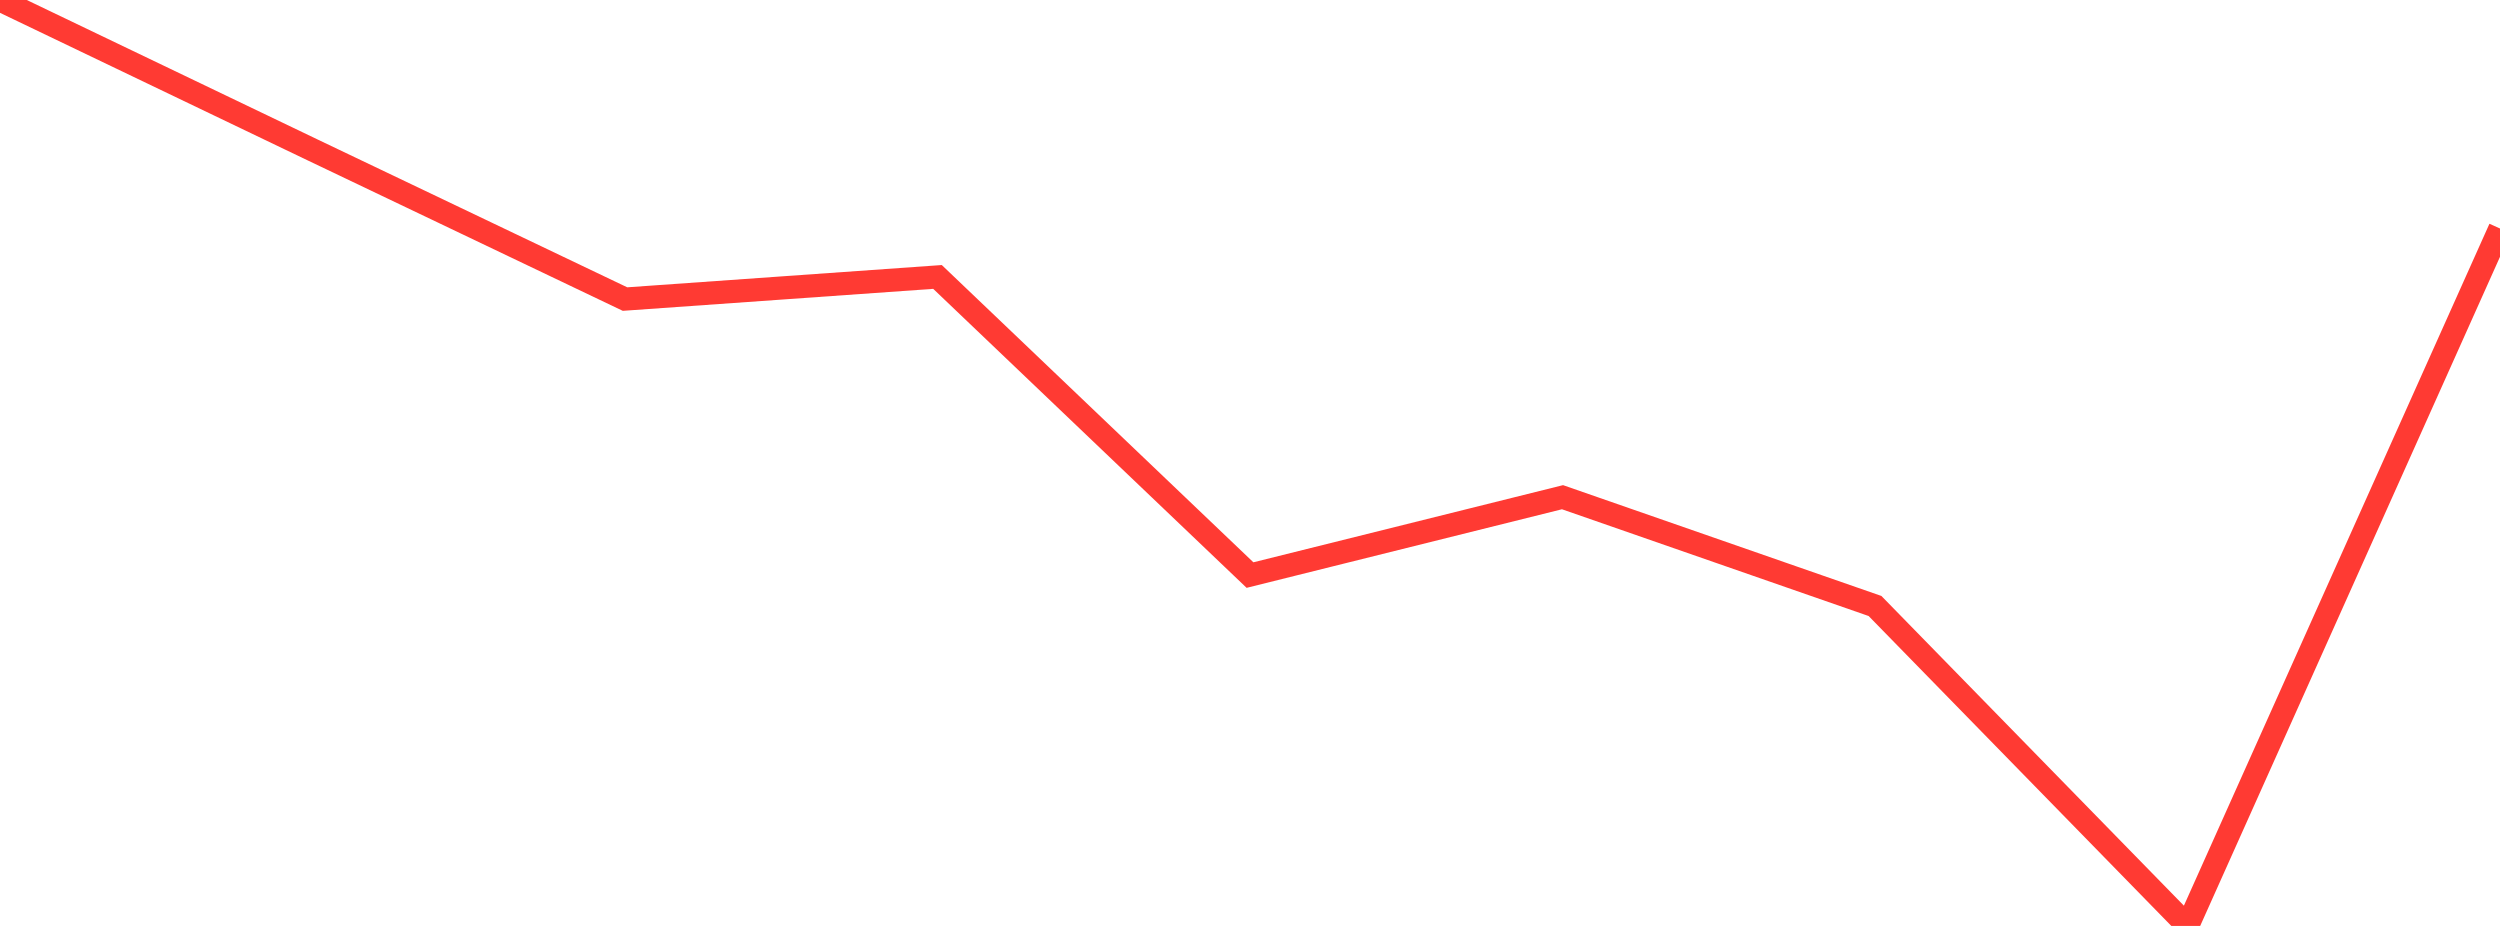 <?xml version="1.0" standalone="no"?>
<!DOCTYPE svg PUBLIC "-//W3C//DTD SVG 1.1//EN" "http://www.w3.org/Graphics/SVG/1.1/DTD/svg11.dtd">

<svg width="135" height="50" viewBox="0 0 135 50" preserveAspectRatio="none" 
  xmlns="http://www.w3.org/2000/svg"
  xmlns:xlink="http://www.w3.org/1999/xlink">


<polyline points="0.0, 0.0 16.875, 8.093 33.75, 16.15 50.625, 14.955 67.5, 31.054 84.375, 26.849 101.25, 32.723 118.125, 50.0 135.0, 12.339" fill="none" stroke="#ff3a33" stroke-width="1.25"/>

</svg>